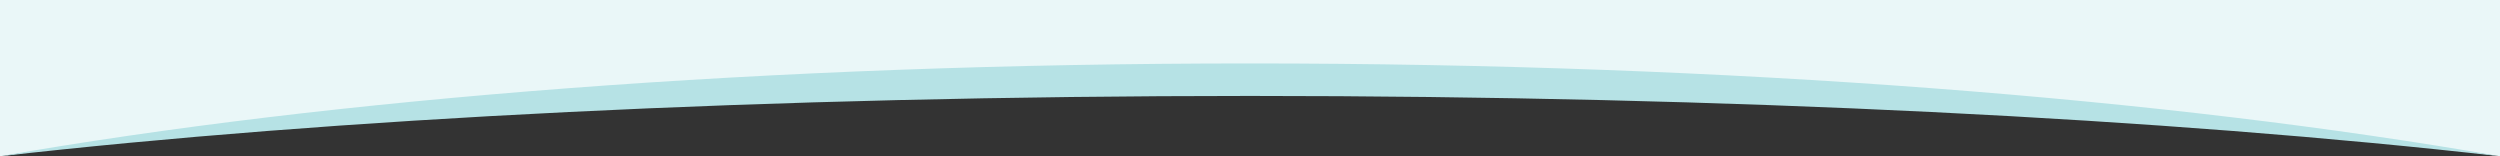 <?xml version="1.0" encoding="UTF-8"?> <svg xmlns="http://www.w3.org/2000/svg" xmlns:xlink="http://www.w3.org/1999/xlink" version="1.1" id="Layer_1" x="0px" y="0px" viewBox="0 0 1600 100" style="enable-background:new 0 0 1600 100;" xml:space="preserve"><rect x="0" y="0" width="1600" height="100" fill="#333333" stroke="none"/> <style type="text/css"> .st0{clip-path:url(#SVGID_00000152980566041509005930000017018639341883733928_);} .st1{fill:#EAF7F8;} .st2{fill:#B6E2E5;} </style> <g> <defs> <rect id="SVGID_1_" width="1600" height="100"></rect> </defs> <clipPath id="SVGID_00000170261761969079956710000008893003886011397256_"> <use xlink:href="#SVGID_1_" style="overflow:visible;"></use> </clipPath> <g style="clip-path:url(#SVGID_00000170261761969079956710000008893003886011397256_);"> <path class="st1" d="M1600,100C1066.7,22.2,533.3,22.2,0,100l0-300h1600V100z"></path> <path class="st2" d="M800,61.4c308.2,0,588.9,14.6,800,38.6c-211.1-36.9-491.8-59.4-800-59.4C491.8,40.6,211.1,63.1,0,100 C211.1,76,491.8,61.4,800,61.4z"></path> </g> </g> </svg> 